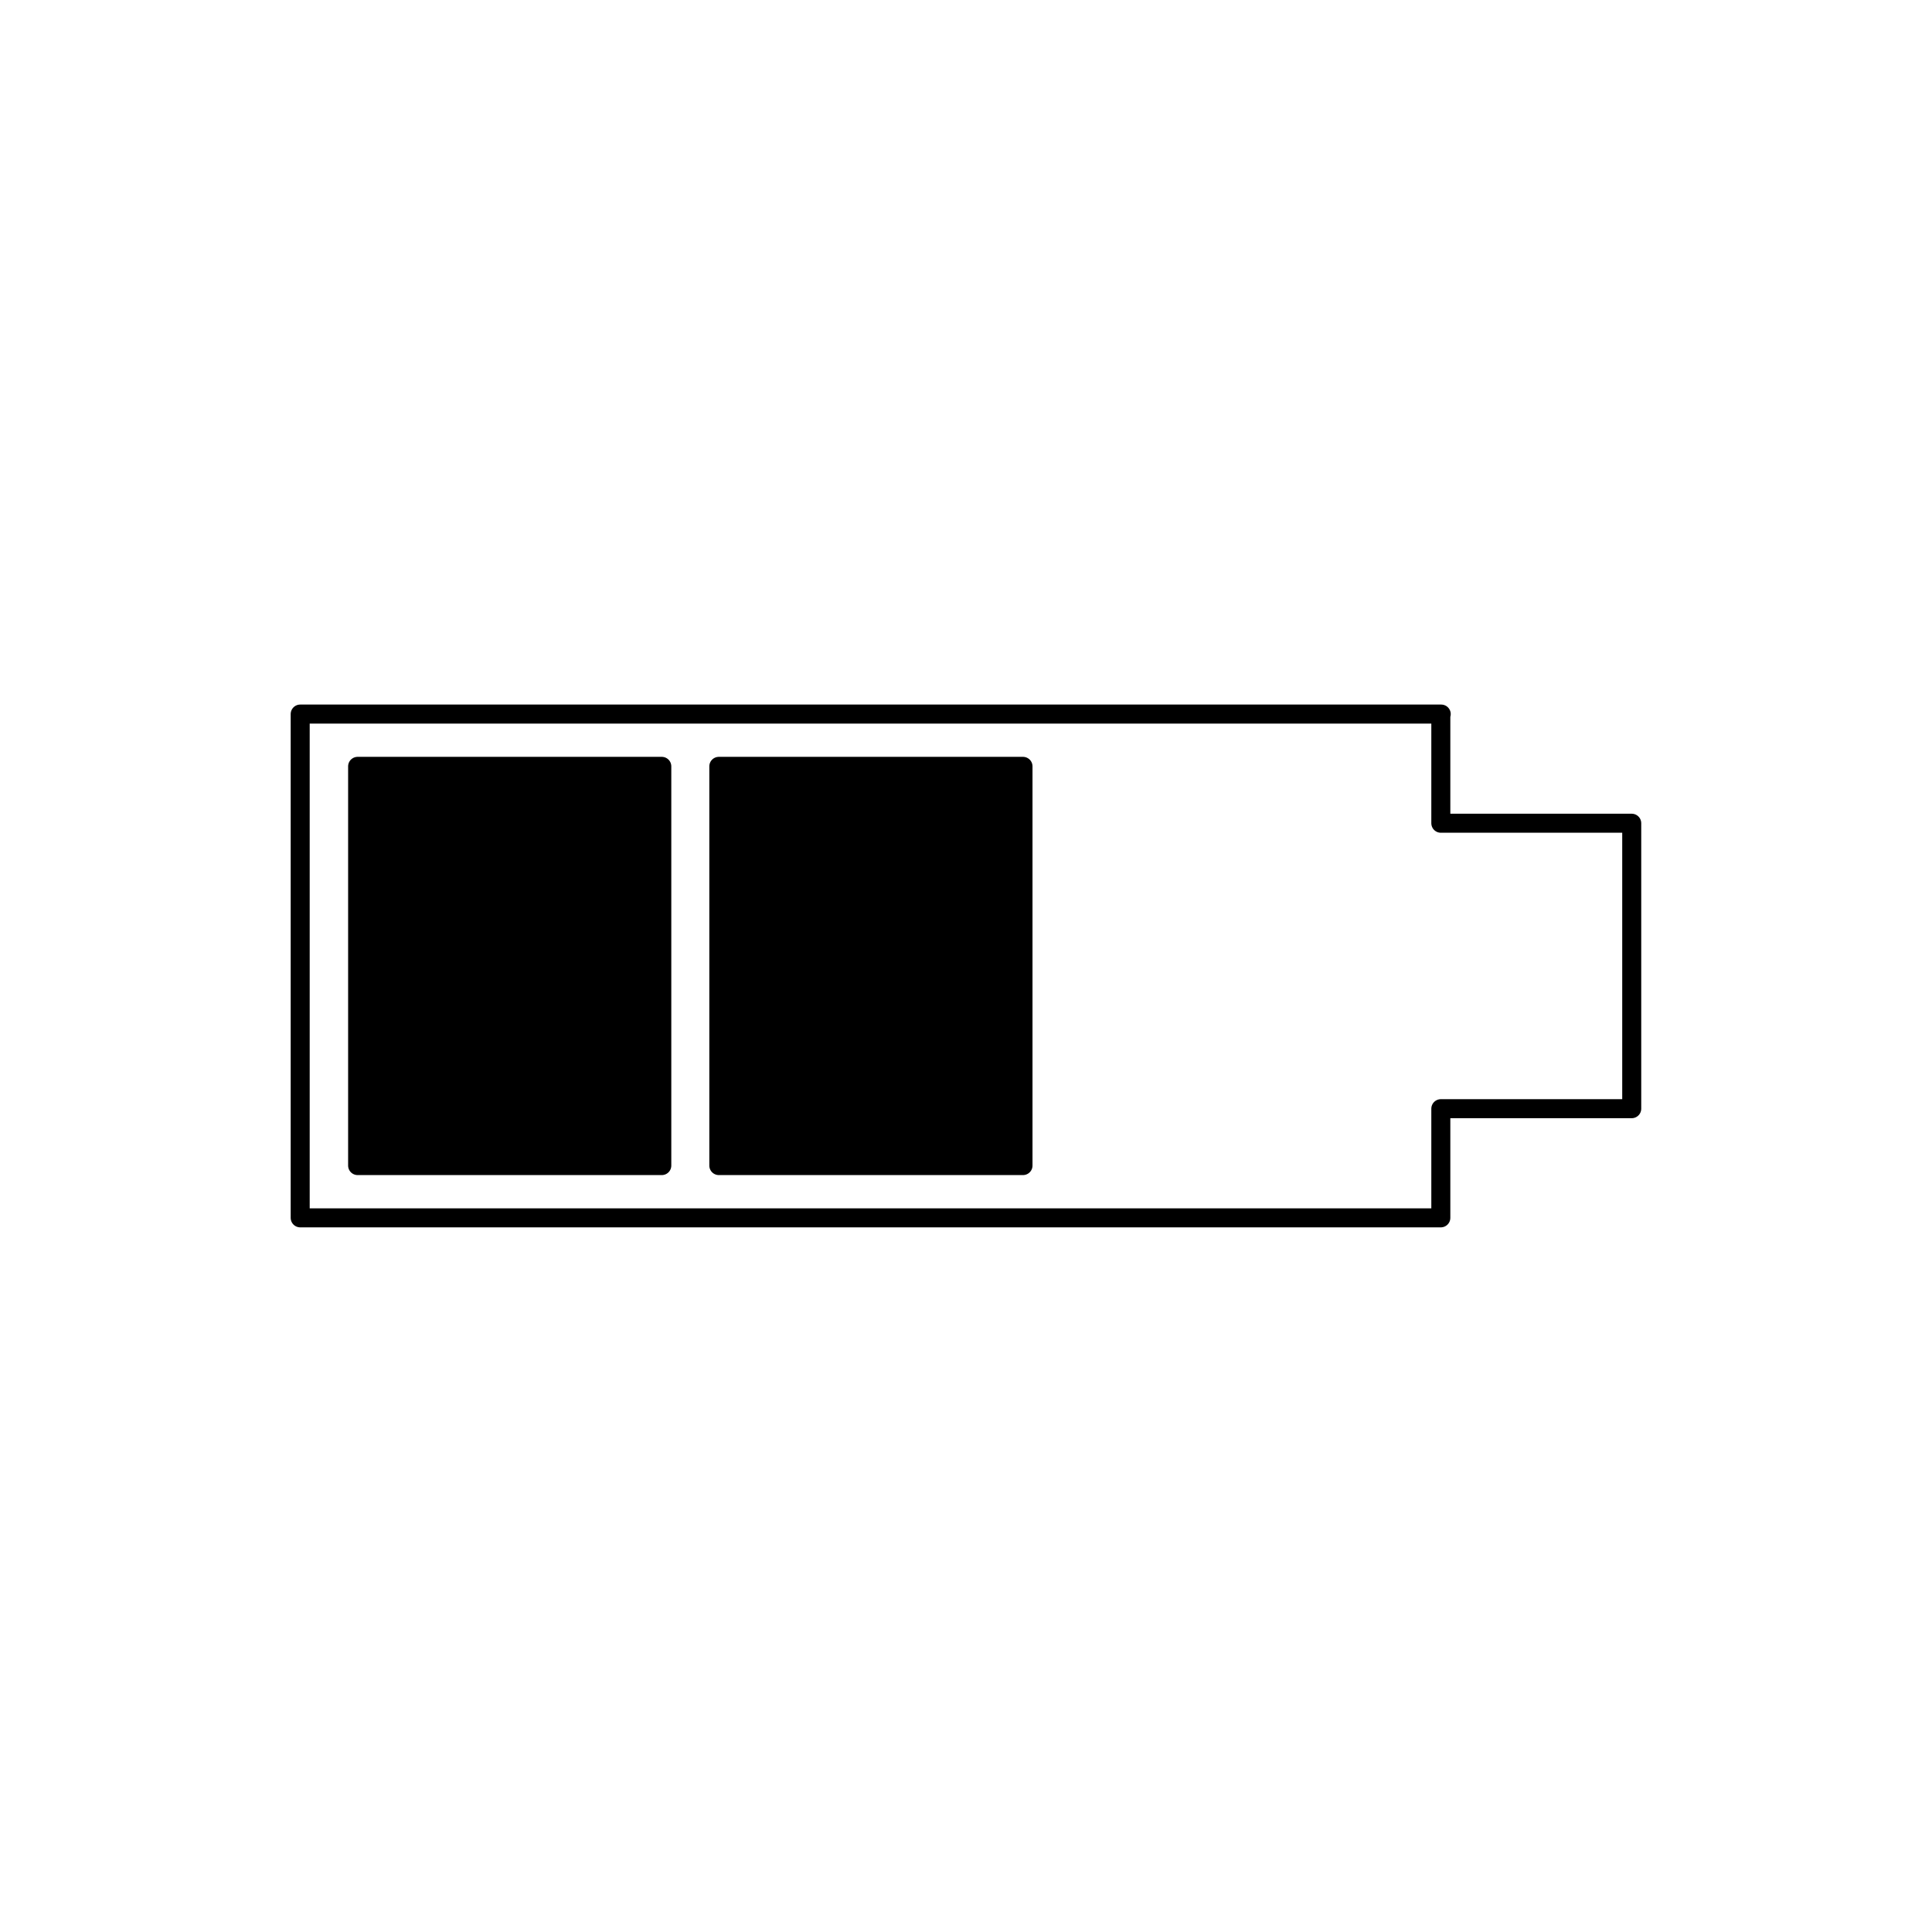 <?xml version="1.0" encoding="UTF-8"?>
<!-- Uploaded to: ICON Repo, www.svgrepo.com, Generator: ICON Repo Mixer Tools -->
<svg width="800px" height="800px" version="1.1" viewBox="144 144 512 512" xmlns="http://www.w3.org/2000/svg">
 <g stroke="#000000" stroke-linecap="round" stroke-linejoin="round" stroke-miterlimit="10">
  <path transform="matrix(5.038 0 0 5.038 148.09 148.09)" d="m74.979 36.75v5.742h10.042v15.016h-10.042v5.742h-60v-26.5h60.021" fill="none"/>
  <path transform="matrix(5.038 0 0 5.038 148.09 148.09)" d="m18 39.5h16v21h-16z"/>
  <path transform="matrix(5.038 0 0 5.038 148.09 148.09)" d="m37 39.5h16v21h-16z"/>
 </g>
</svg>